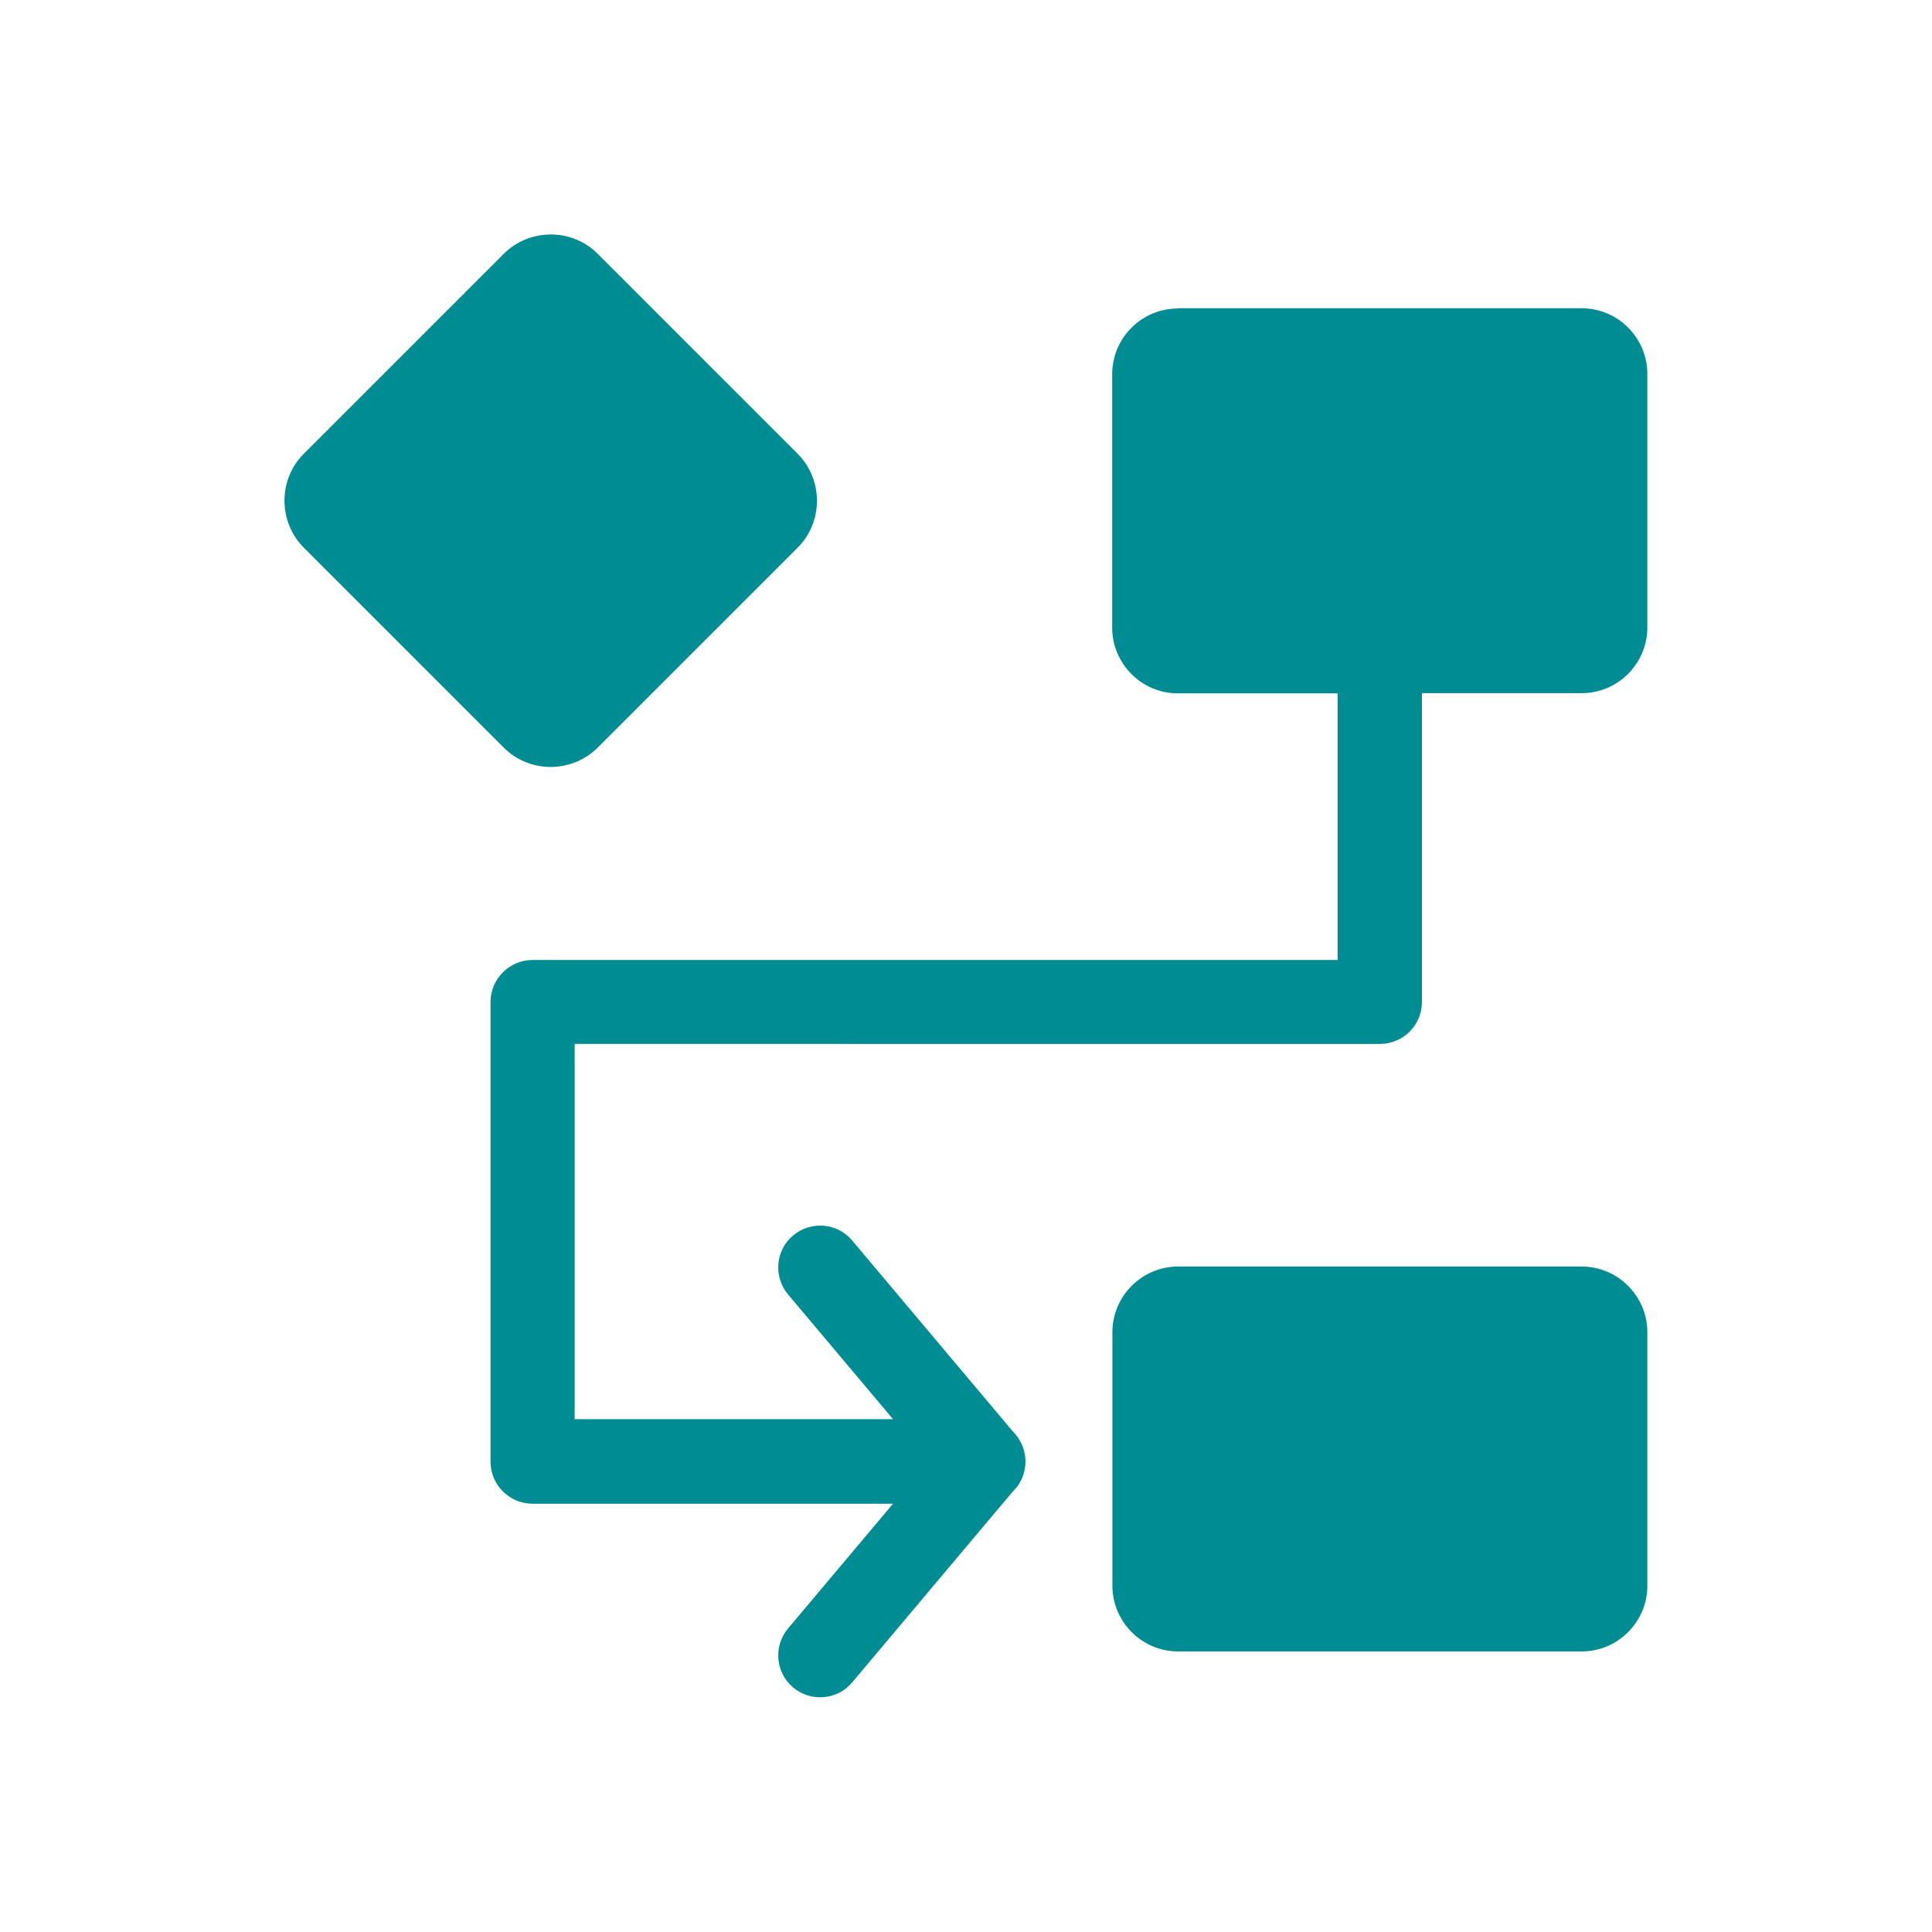 <?xml version="1.0" encoding="UTF-8"?>
<svg id="Layer_1" data-name="Layer 1" xmlns="http://www.w3.org/2000/svg" viewBox="0 0 90 90">
  <defs>
    <style>
      .cls-1 {
        fill: #008c93;
        fill-rule: evenodd;
      }
    </style>
  </defs>
  <path class="cls-1" d="M54.88,14.36h18.8c1.69,0,3.06,1.38,3.06,3.06v11.81c0,1.69-1.38,3.06-3.06,3.06h-7.44v14.38c0,1.09-.88,1.96-1.96,1.96H26.77v17.48h14.83l-4.89-5.81c-.69-.83-.59-2.06.24-2.75s2.06-.59,2.75.24l7.48,8.89c.36.36.59.85.59,1.4s-.22,1.05-.59,1.4l-7.48,8.89c-.69.83-1.93.93-2.75.24-.83-.69-.93-1.93-.24-2.75l4.89-5.81h-16.79c-1.08,0-1.96-.88-1.96-1.96v-21.41c0-1.08.88-1.96,1.96-1.96h37.5v-12.42h-7.44c-1.69,0-3.06-1.38-3.06-3.06v-11.81c0-1.69,1.38-3.06,3.06-3.06h0ZM27.85,11.83l9.3,9.3c1.21,1.21,1.21,3.19,0,4.39l-9.3,9.3c-1.21,1.21-3.19,1.21-4.39,0l-9.3-9.3c-1.21-1.21-1.21-3.19,0-4.39l9.3-9.3c1.21-1.21,3.19-1.21,4.39,0ZM54.88,59h18.8c1.69,0,3.06,1.38,3.06,3.06v11.81c0,1.69-1.38,3.06-3.06,3.06h-18.8c-1.69,0-3.06-1.38-3.06-3.06v-11.81c0-1.69,1.38-3.06,3.06-3.06h0Z"/>
</svg>